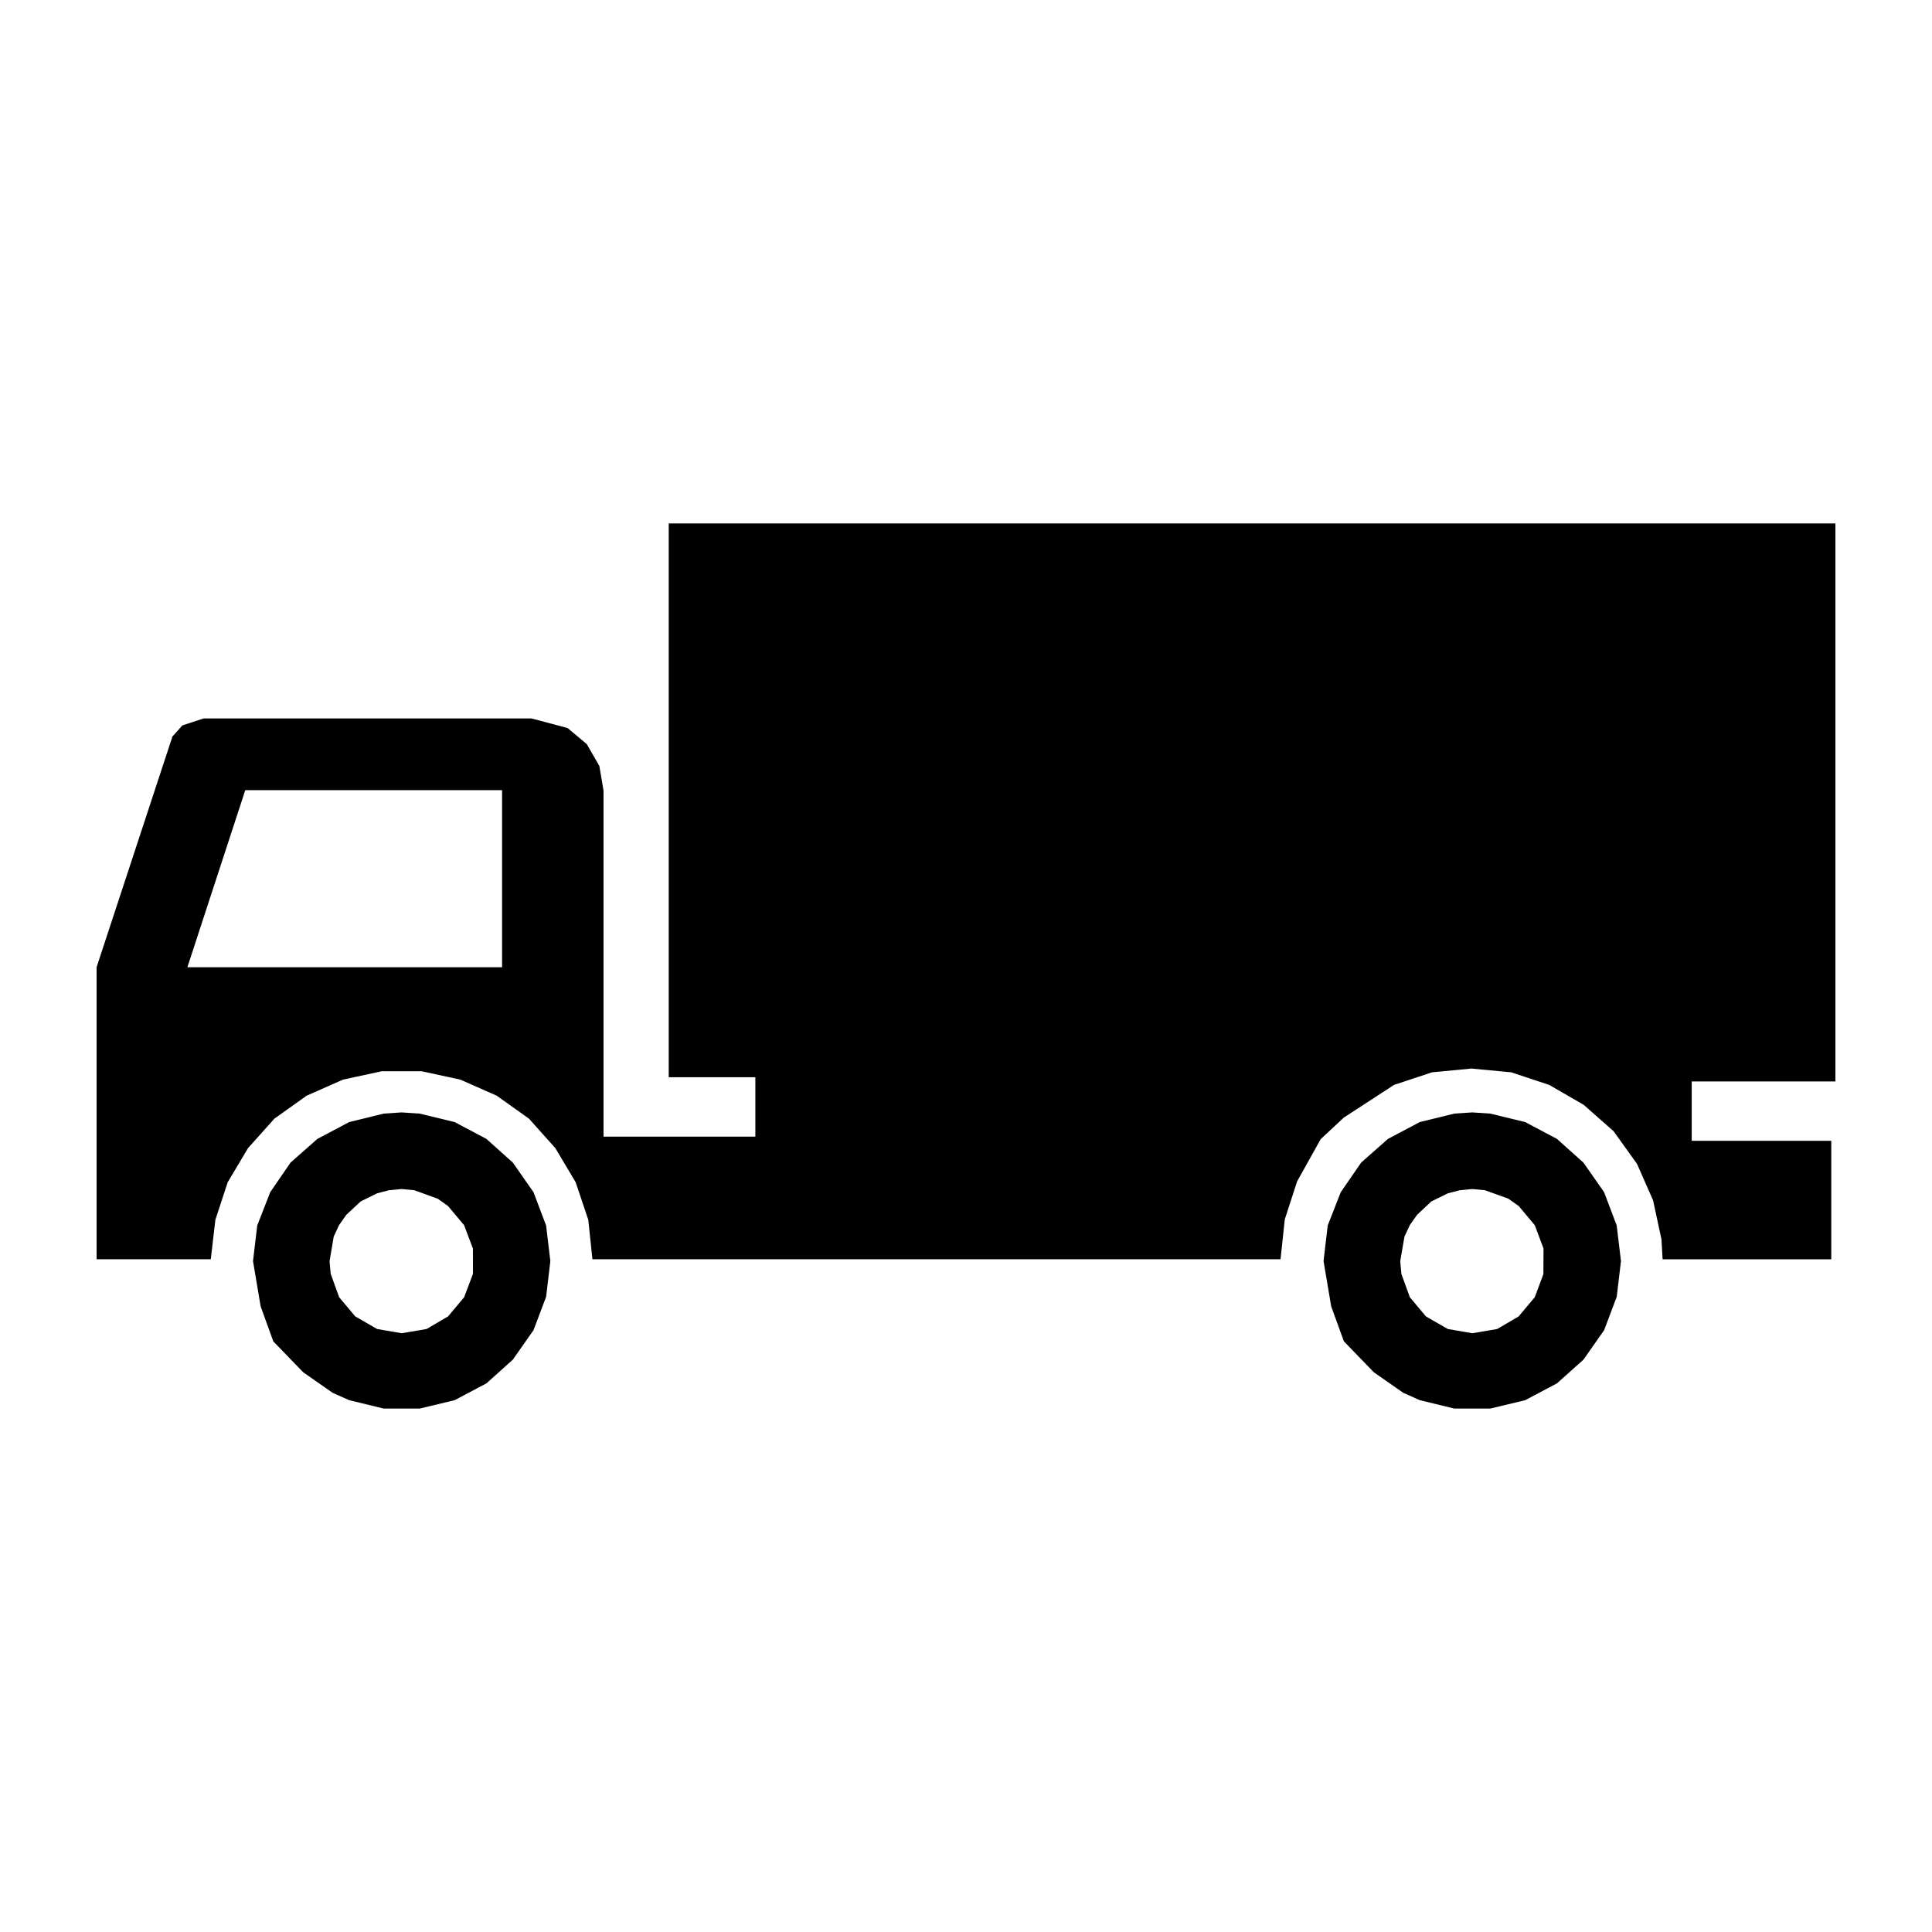 <?xml version="1.0" encoding="UTF-8"?>
<svg width="100pt" height="100pt" version="1.1" viewBox="0 0 100 100" xmlns="http://www.w3.org/2000/svg">
 <g>
  <path d="m95 55.977v-28.883h-60.387v28.664h4.484v3.074h-7.859v-17.914l-0.215-1.27-0.652-1.133-0.992-0.832-1.863-0.496h-16.984l-1.09 0.359-0.516 0.574-3.926 11.941v15.117h5.91l0.238-2.043 0.637-1.941 1.051-1.766 1.367-1.527 1.668-1.188 1.883-0.832 2.004-0.434h2.066l2.004 0.434 1.883 0.832 1.668 1.188 1.367 1.527 1.051 1.766 0.652 1.941 0.215 2.043h35.617l0.219-2.062 0.637-1.965 1.223-2.191 1.199-1.117 2.594-1.688 1.965-0.652 2.043-0.195 2.062 0.195 1.965 0.652 1.785 1.031 1.547 1.367 1.211 1.688 0.832 1.887 0.434 2.023 0.059 1.031h8.73v-6.133h-7.223v-3.074zm-69.012-5.914h-16.289l2.996-9.164h13.293z"/>
  <path d="m28.266 63.43-0.652-1.723-1.07-1.531-1.367-1.227-1.645-0.871-1.809-0.438-0.934-0.062-0.93 0.062-1.785 0.438-1.645 0.871-1.391 1.227-1.051 1.531-0.672 1.723-0.219 1.844 0.395 2.344 0.656 1.812 1.547 1.598 1.527 1.066 0.855 0.379 1.785 0.434h1.863l1.809-0.434 1.645-0.871 1.367-1.227 1.07-1.527 0.652-1.727 0.219-1.848zm-3.785 2.504-0.457 1.211-0.832 0.992-1.113 0.652-1.289 0.219-1.27-0.219-1.133-0.652-0.832-0.992-0.438-1.211-0.059-0.656 0.215-1.27 0.277-0.598 0.379-0.535 0.742-0.691 0.848-0.418 0.613-0.16 0.652-0.062h0.004l0.656 0.062 1.211 0.438 0.535 0.379 0.832 0.992 0.457 1.211z"/>
  <path d="m83.68 63.43-0.652-1.723-1.07-1.531-1.371-1.227-1.645-0.871-1.805-0.438-0.934-0.062-0.93 0.062-1.785 0.438-1.648 0.871-1.387 1.227-1.055 1.531-0.676 1.723-0.215 1.844 0.395 2.344 0.66 1.812 1.547 1.598 1.527 1.066 0.855 0.379 1.785 0.434h1.863l1.805-0.434 1.645-0.871 1.371-1.227 1.07-1.527 0.652-1.727 0.219-1.848zm-3.789 2.504-0.453 1.211-0.832 0.992-1.109 0.652-1.289 0.219-1.27-0.219-1.133-0.652-0.832-0.992-0.438-1.211-0.059-0.656 0.219-1.27 0.277-0.598 0.379-0.535 0.738-0.691 0.852-0.418 0.613-0.16 0.652-0.062h0.004l0.652 0.062 1.211 0.438 0.535 0.379 0.832 0.992 0.453 1.211-0.008 1.309z"/>
 </g>
</svg>
